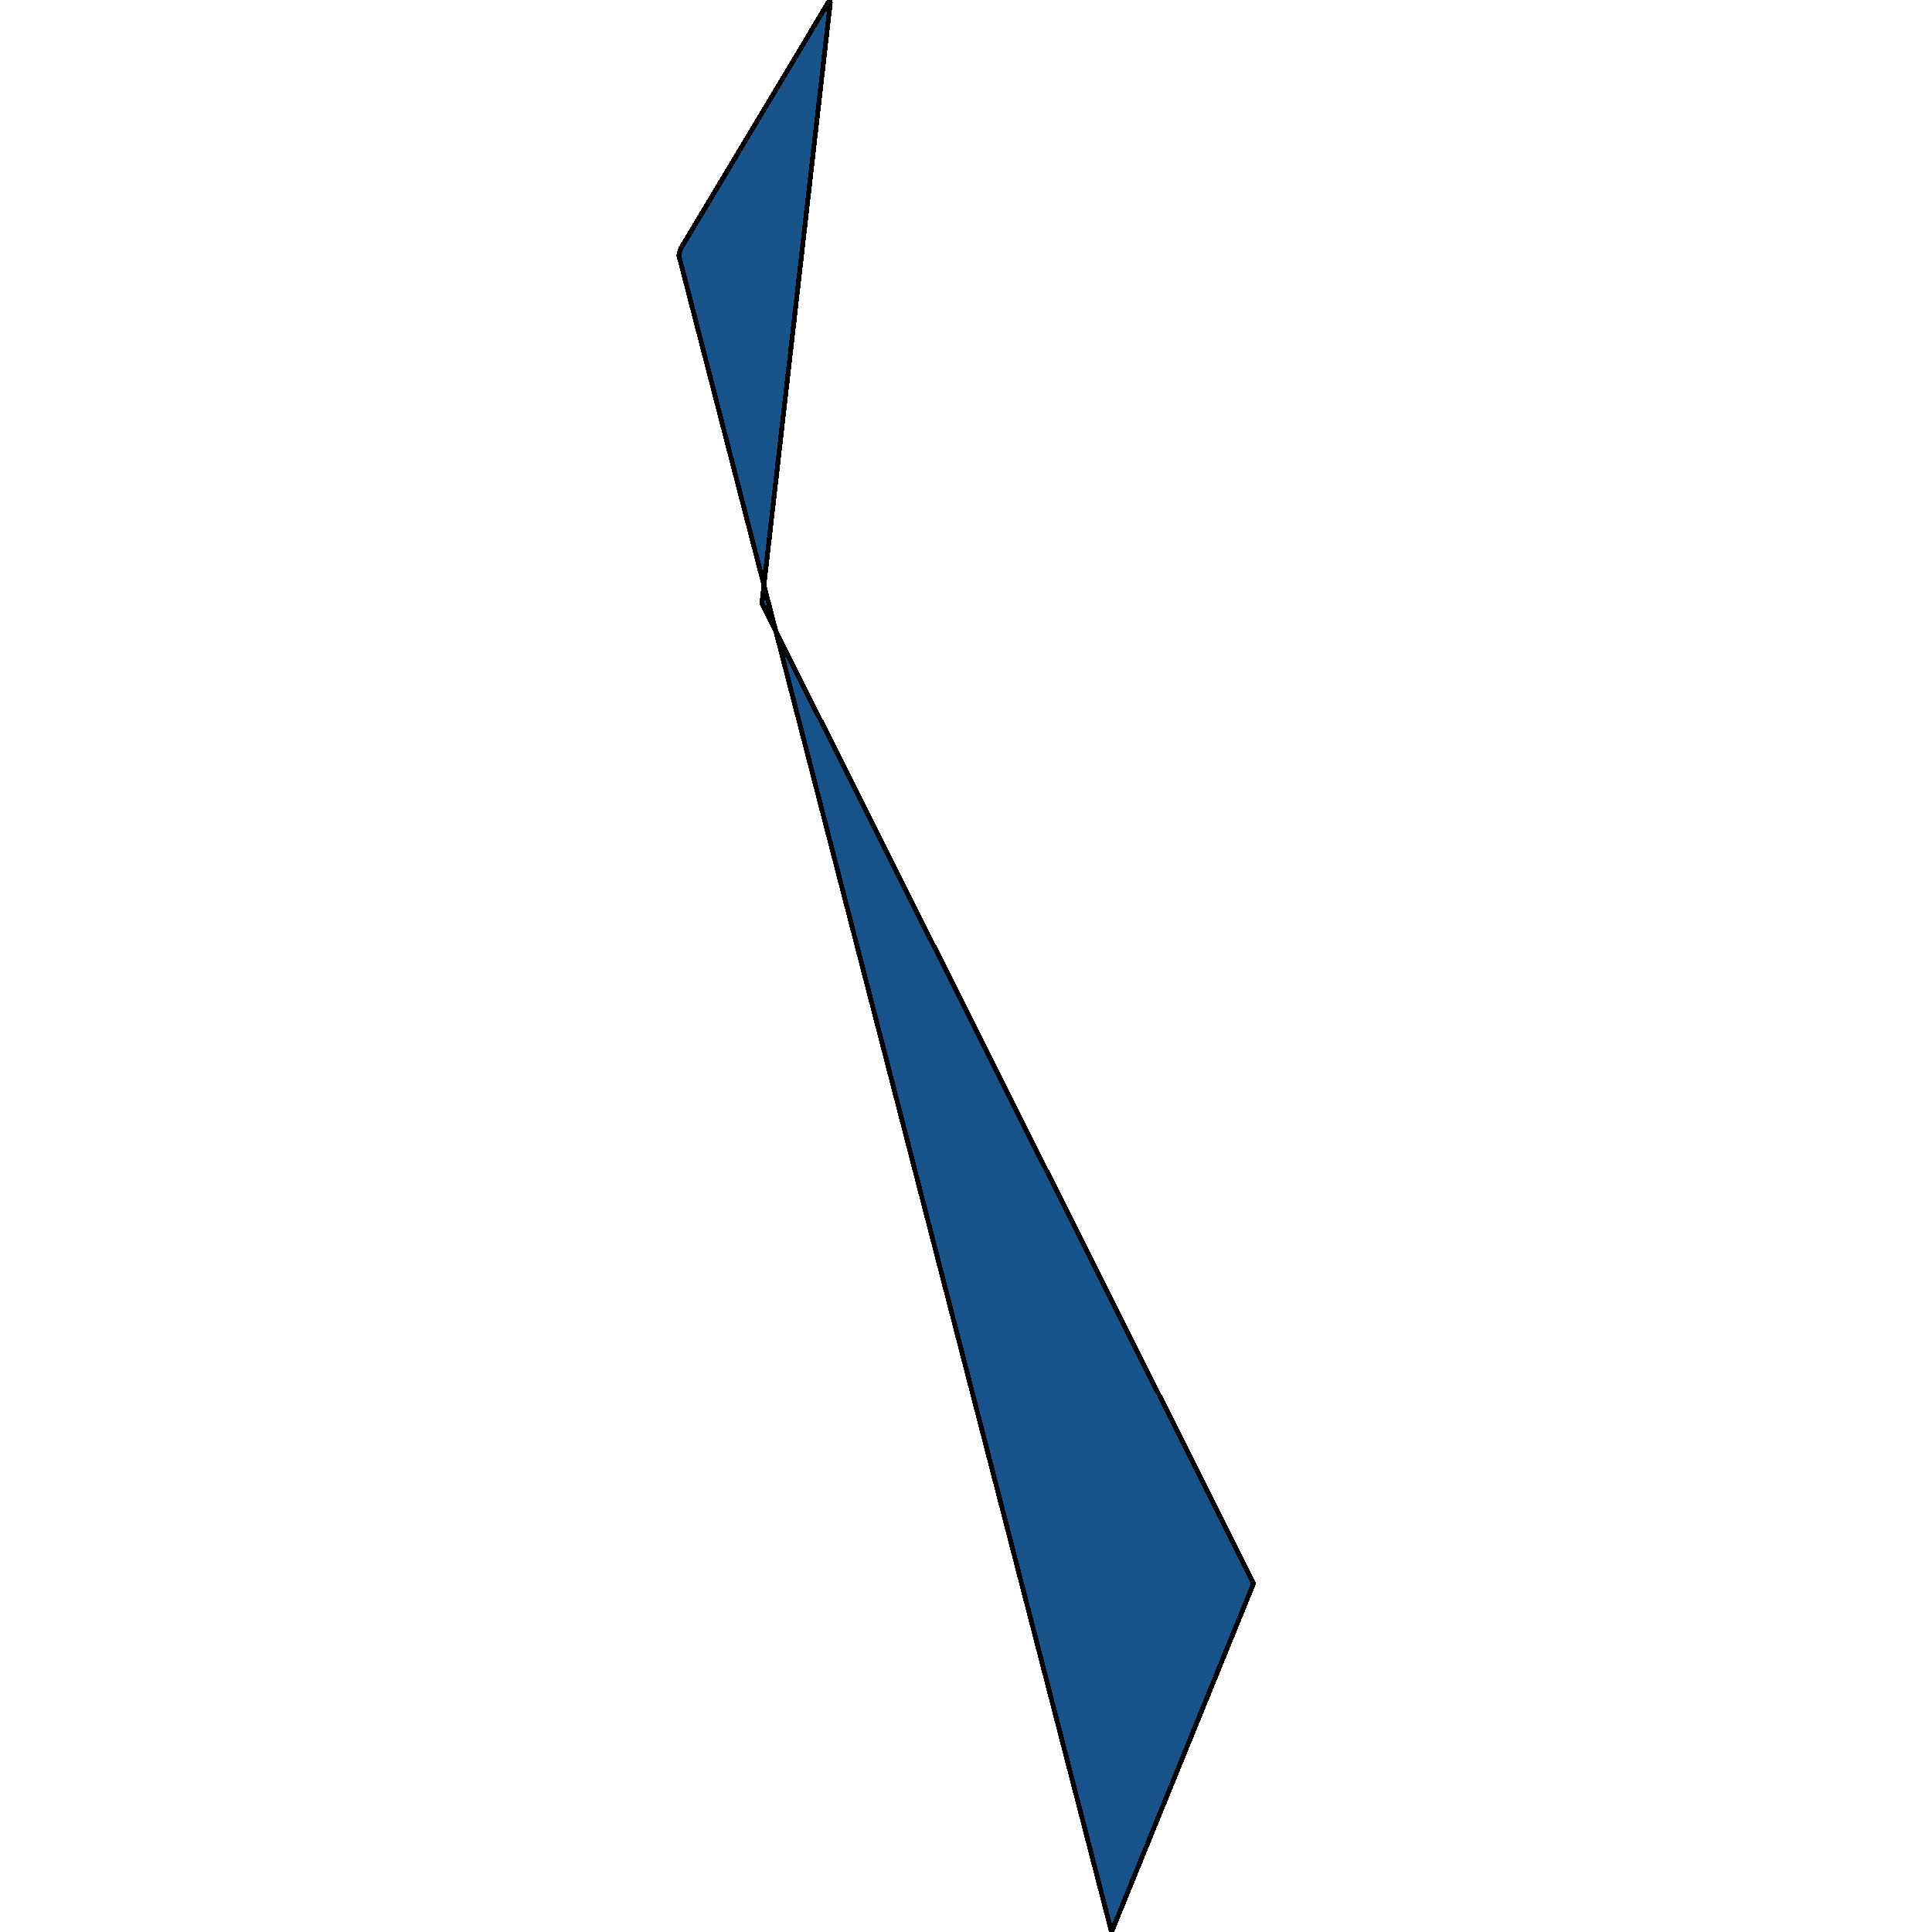 <svg xmlns="http://www.w3.org/2000/svg" width="400" height="400"><path style="stroke: black; fill: #18548a; shape-rendering: crispEdges; stroke-width: 1px;" d="M230.129,400L140.533,52.817L140.939,51.46L171.778,0L171.9,0.582L157.738,124.948L157.981,125.401L259.467,327.677L259.467,327.999Z"></path></svg>